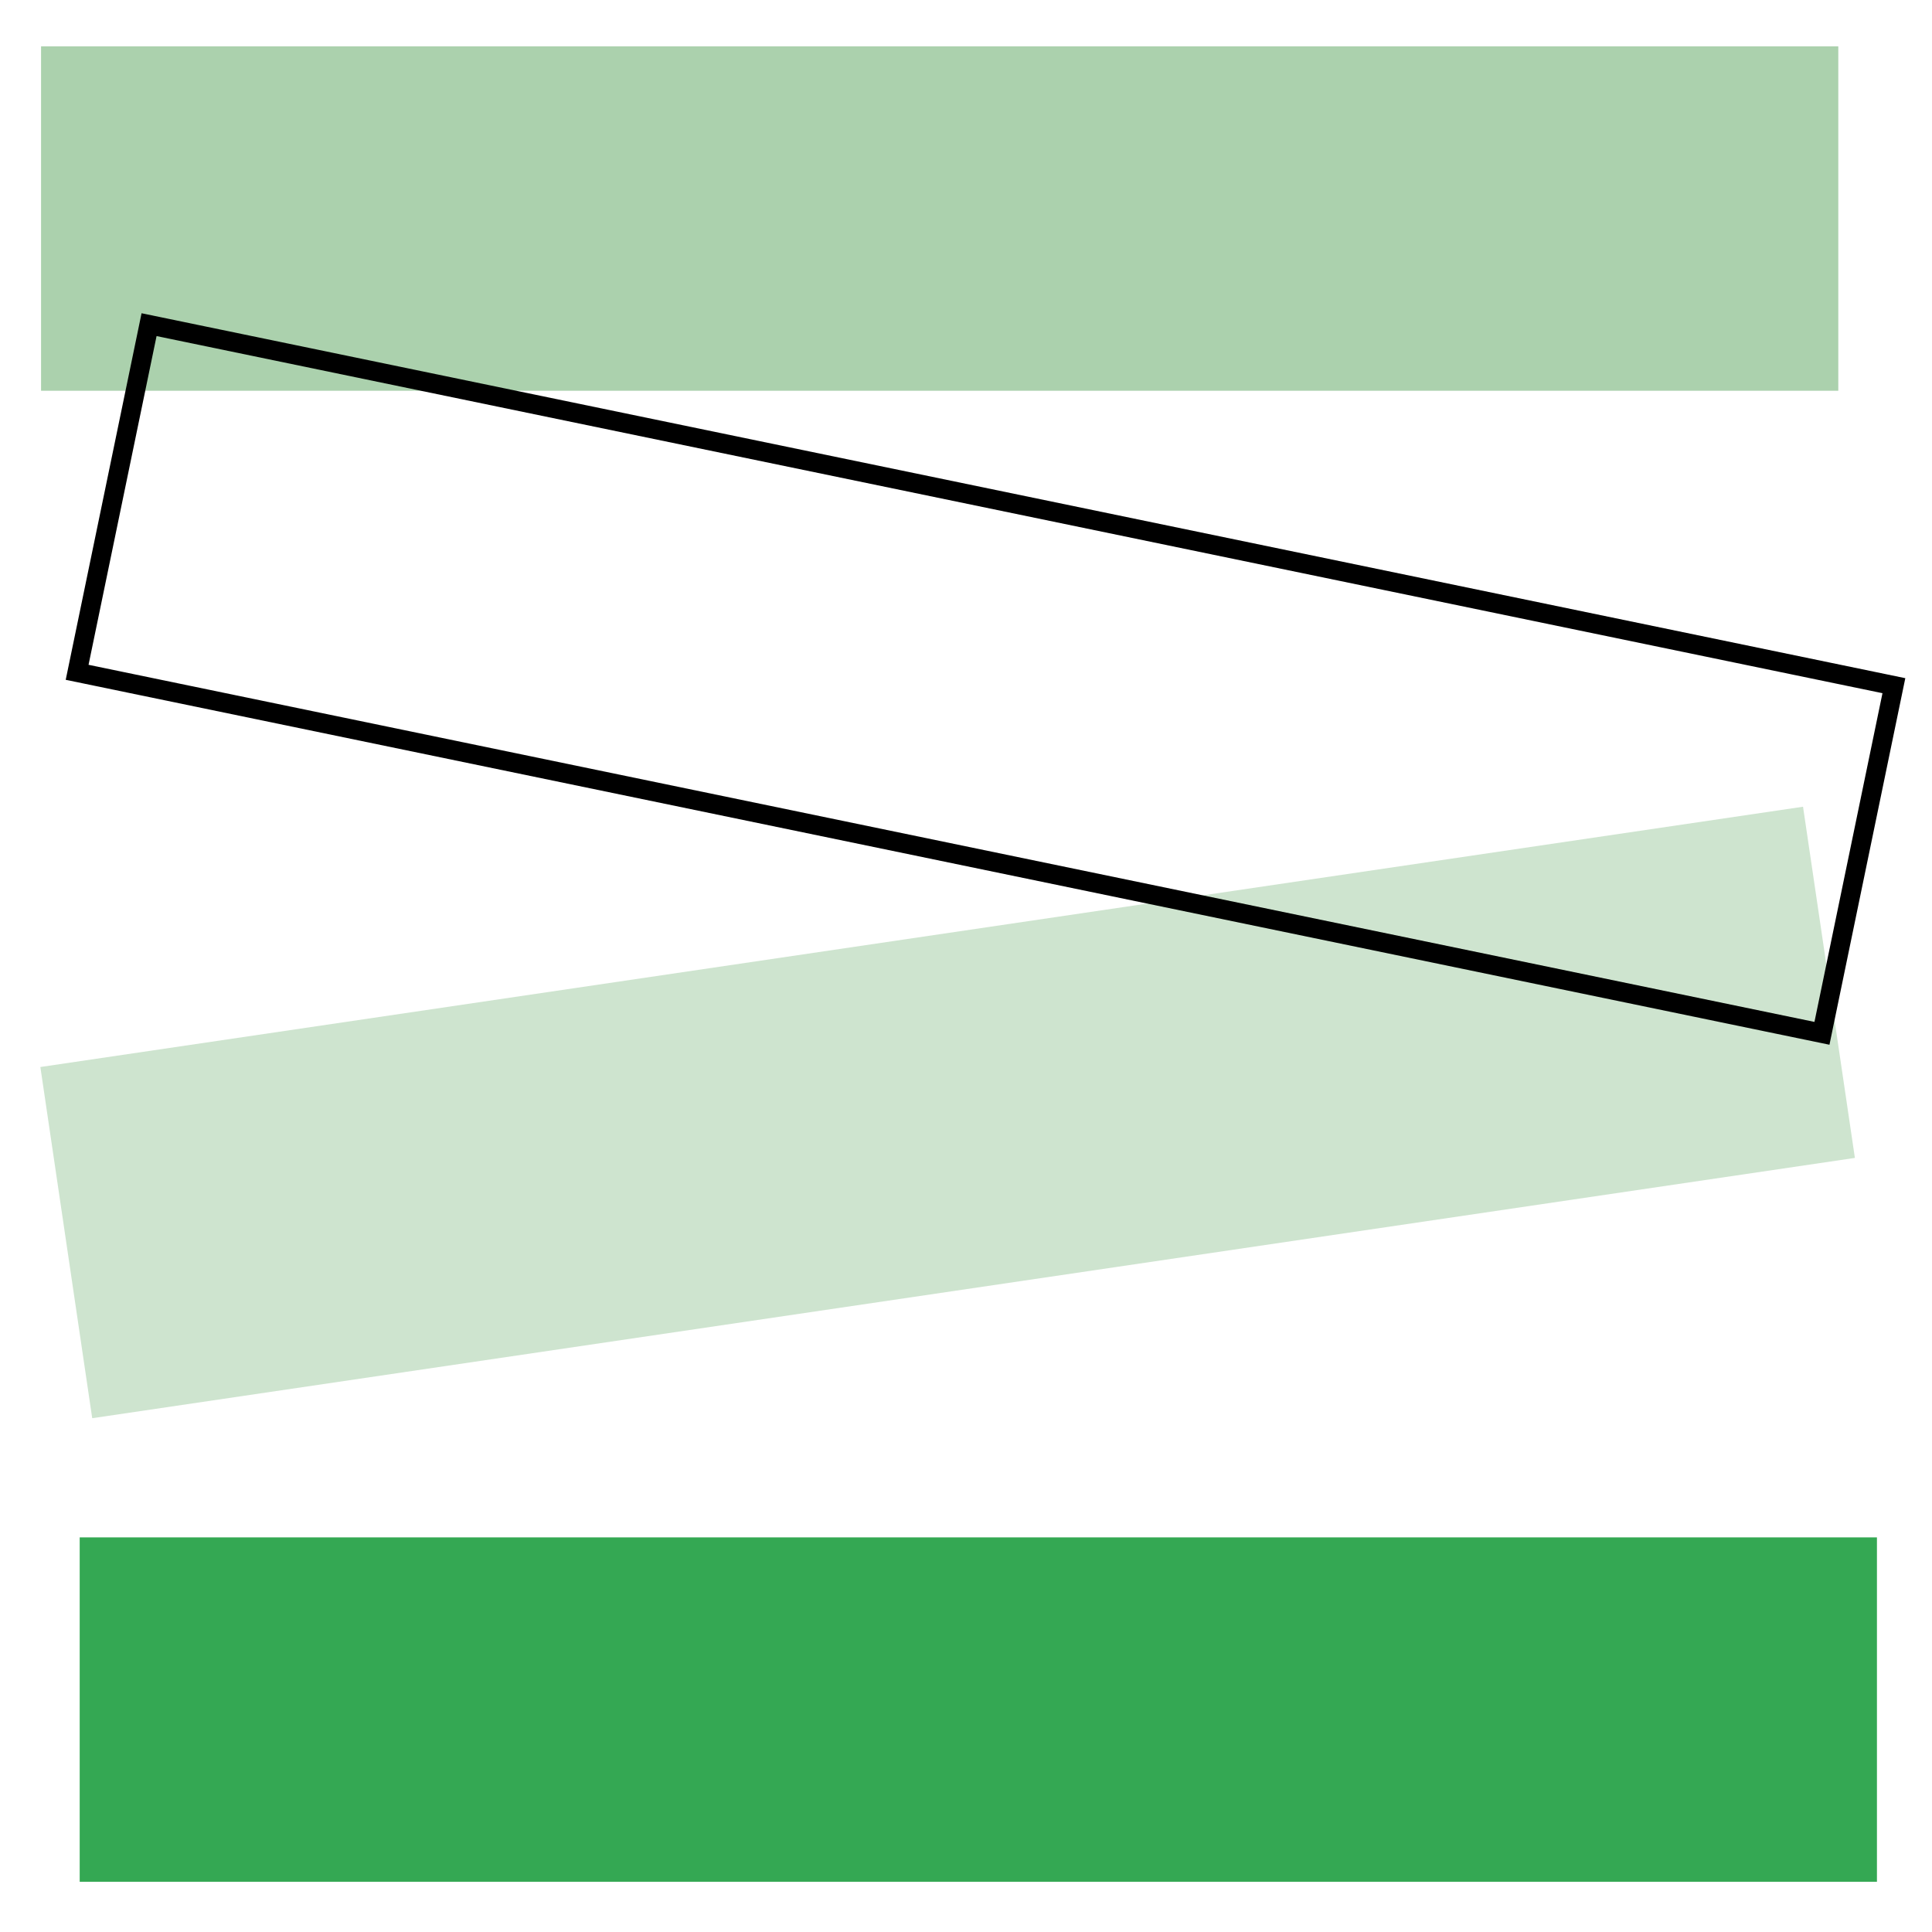 <svg id="Layer_1" data-name="Layer 1" xmlns="http://www.w3.org/2000/svg" viewBox="0 0 40 40"><defs><style>.cls-1{fill:#abd1ad;}.cls-2{fill:#34a853;}.cls-3{fill:#cee4cf;}.cls-4{fill:none;stroke:#000;stroke-miterlimit:10;stroke-width:0.4px;}</style></defs><title>hcaigbook_icons_final</title><rect class="cls-1" x="0.85" y="0.96" width="37.21" height="7.13"/><rect class="cls-2" x="1.65" y="31.83" width="37.21" height="7.13"/><rect class="cls-3" x="1.17" y="19.36" width="36.89" height="7.35" transform="translate(-3.15 3.11) rotate(-8.4)"/><rect class="cls-4" x="1.96" y="10.38" width="36.89" height="7.35" transform="translate(3.27 -3.84) rotate(11.69)"/></svg>